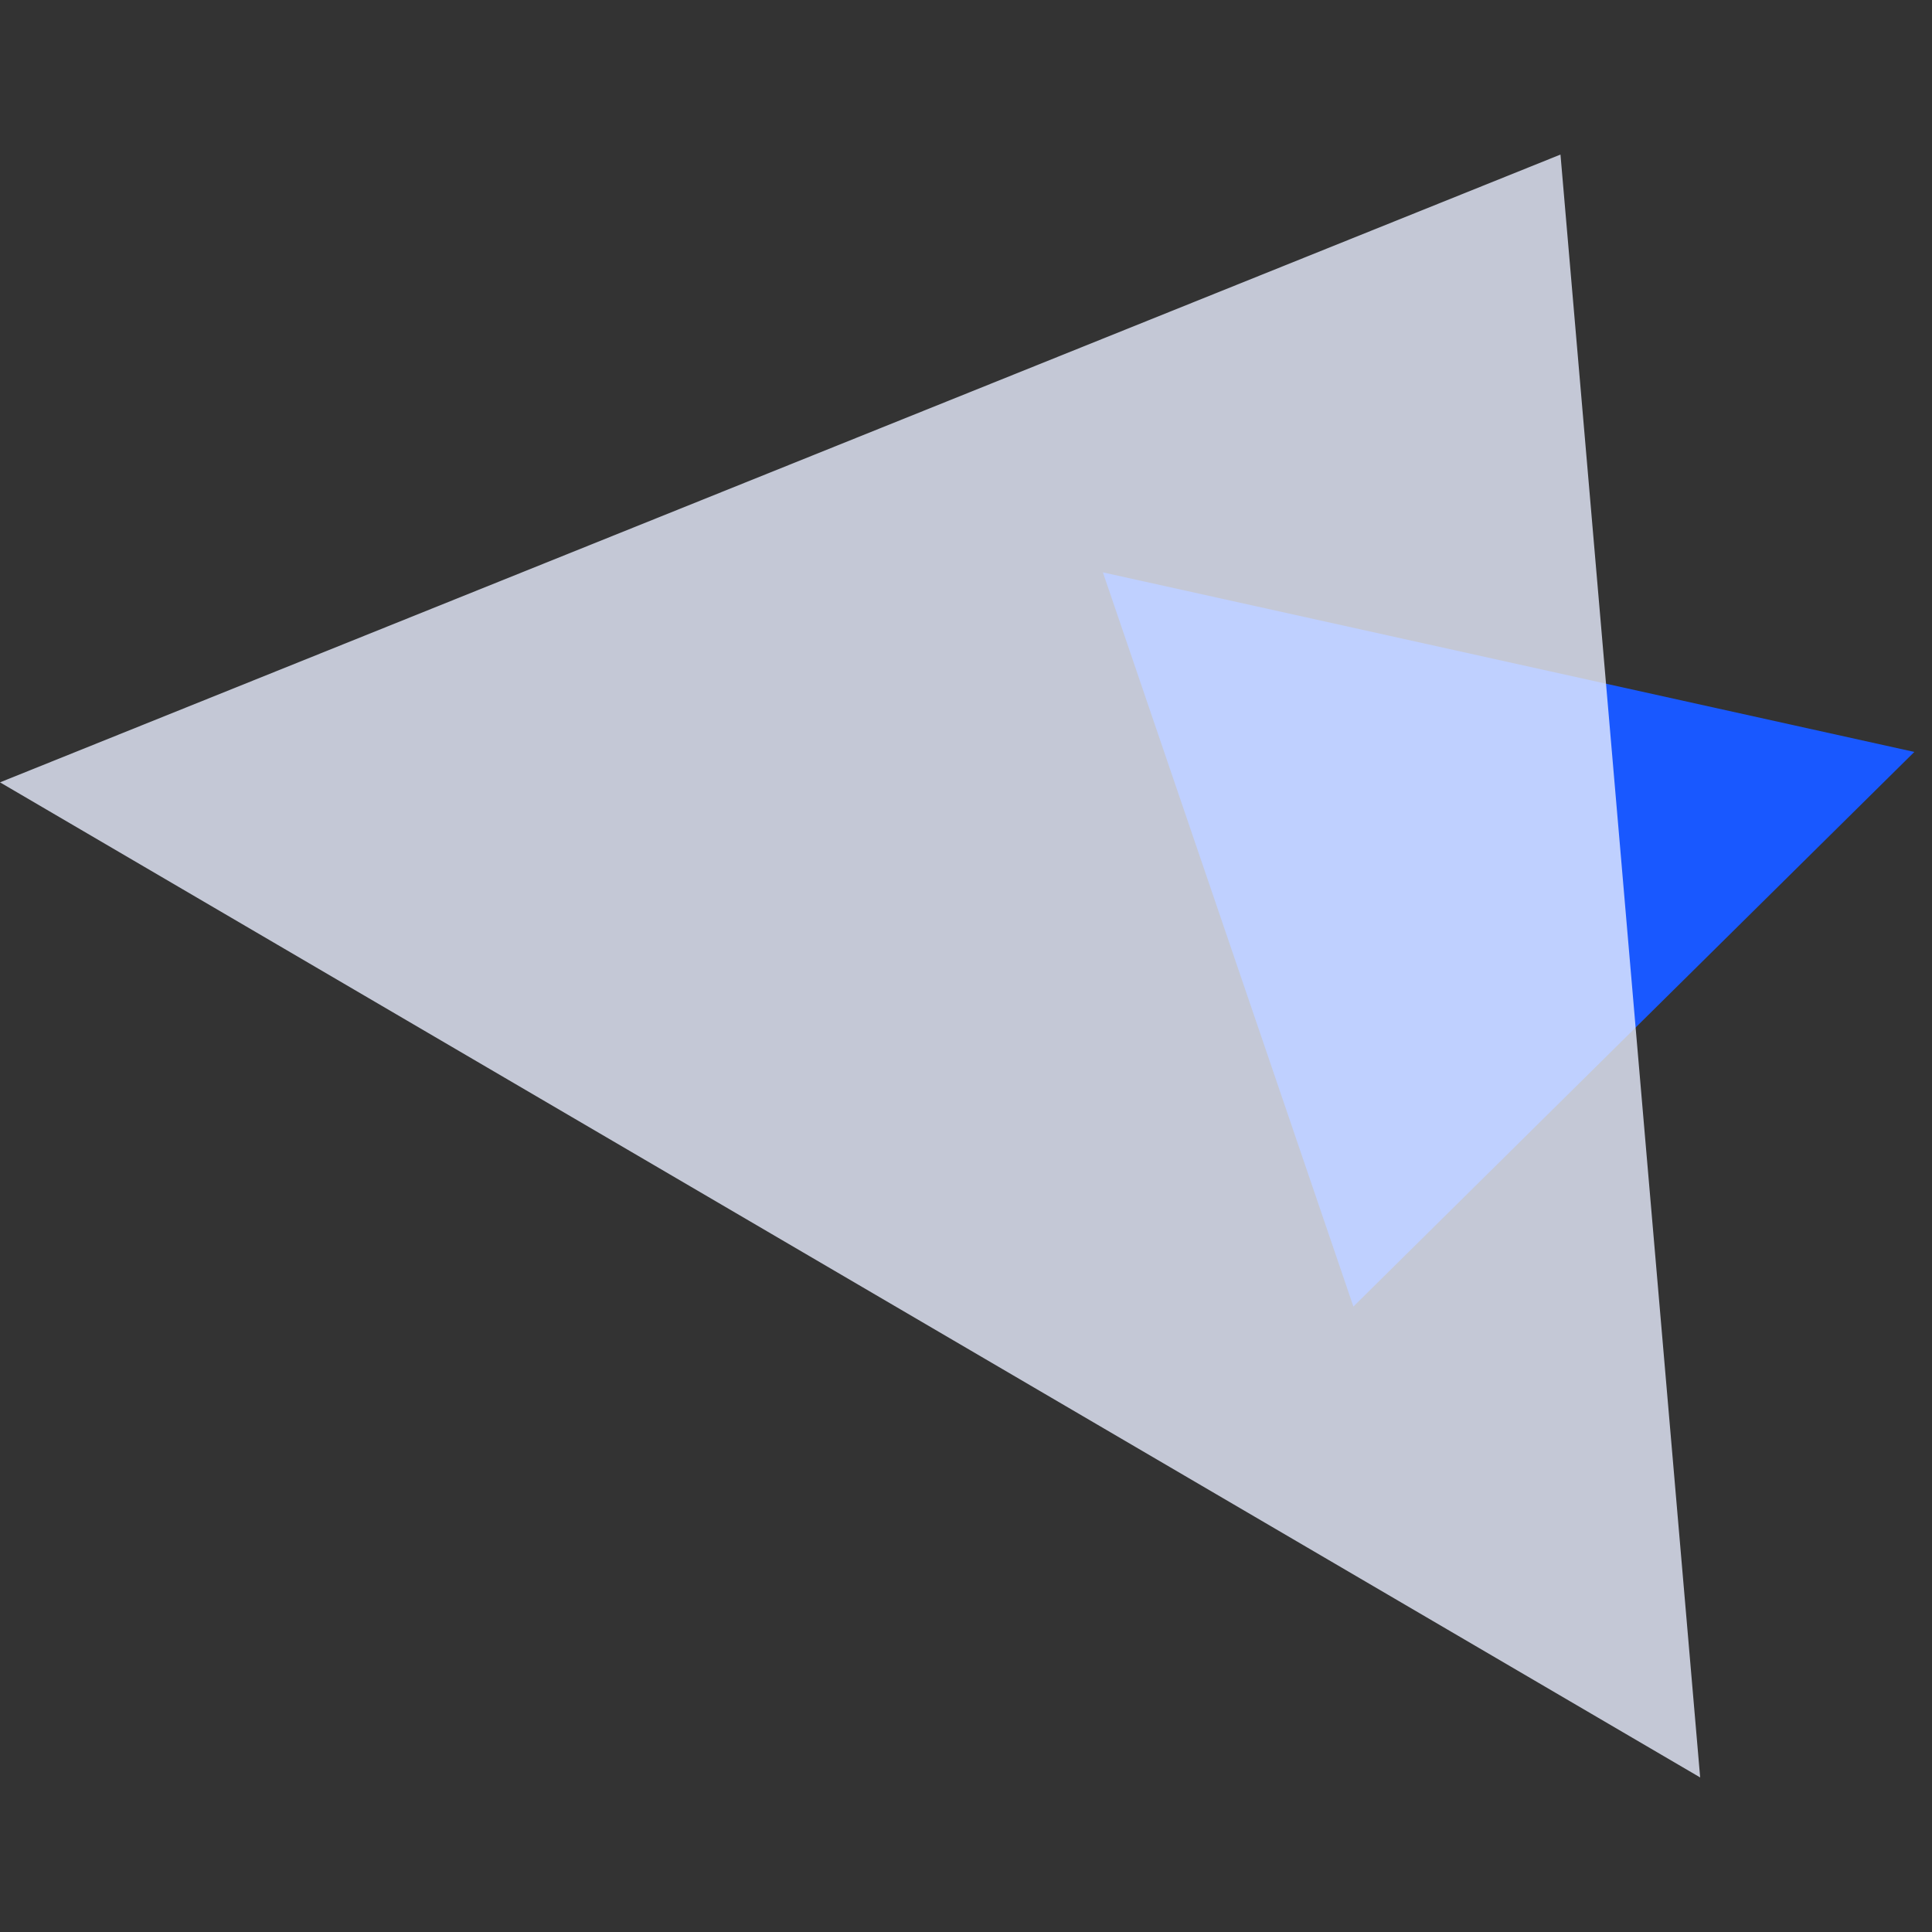 <?xml version="1.0" encoding="UTF-8"?>
<svg width="50px" height="50px" viewBox="0 0 50 50" version="1.1" xmlns="http://www.w3.org/2000/svg" xmlns:xlink="http://www.w3.org/1999/xlink">
    <rect x="0" y="0" width="50" height="50" fill="#333333" stroke="none"/>
    <title>ic_财务核算云功能_6</title>
    <g id="财务核算云" stroke="none" stroke-width="1" fill="none" fill-rule="evenodd">
        <g id="1.财务核算云" transform="translate(-1141, -2111)">
            <g id="编组-22" transform="translate(1010, 2111)">
                <g id="ic_财务核算云功能_6" transform="translate(131, 0)">
                    <rect id="矩形备份-5" opacity="0.25" x="0" y="0" width="50" height="50"></rect>
                    <g id="编组" transform="translate(0, 4)">
                        <polygon id="三角形" fill="#1958FF" points="35.026 29.813 28.543 10.813 49.543 15.46"></polygon>
                        <polygon id="三角形" fill="#E8EDFF" opacity="0.8" points="44 42 0 16.247 40.385 0"></polygon>
                    </g>
                </g>
            </g>
        </g>
    </g>
</svg>